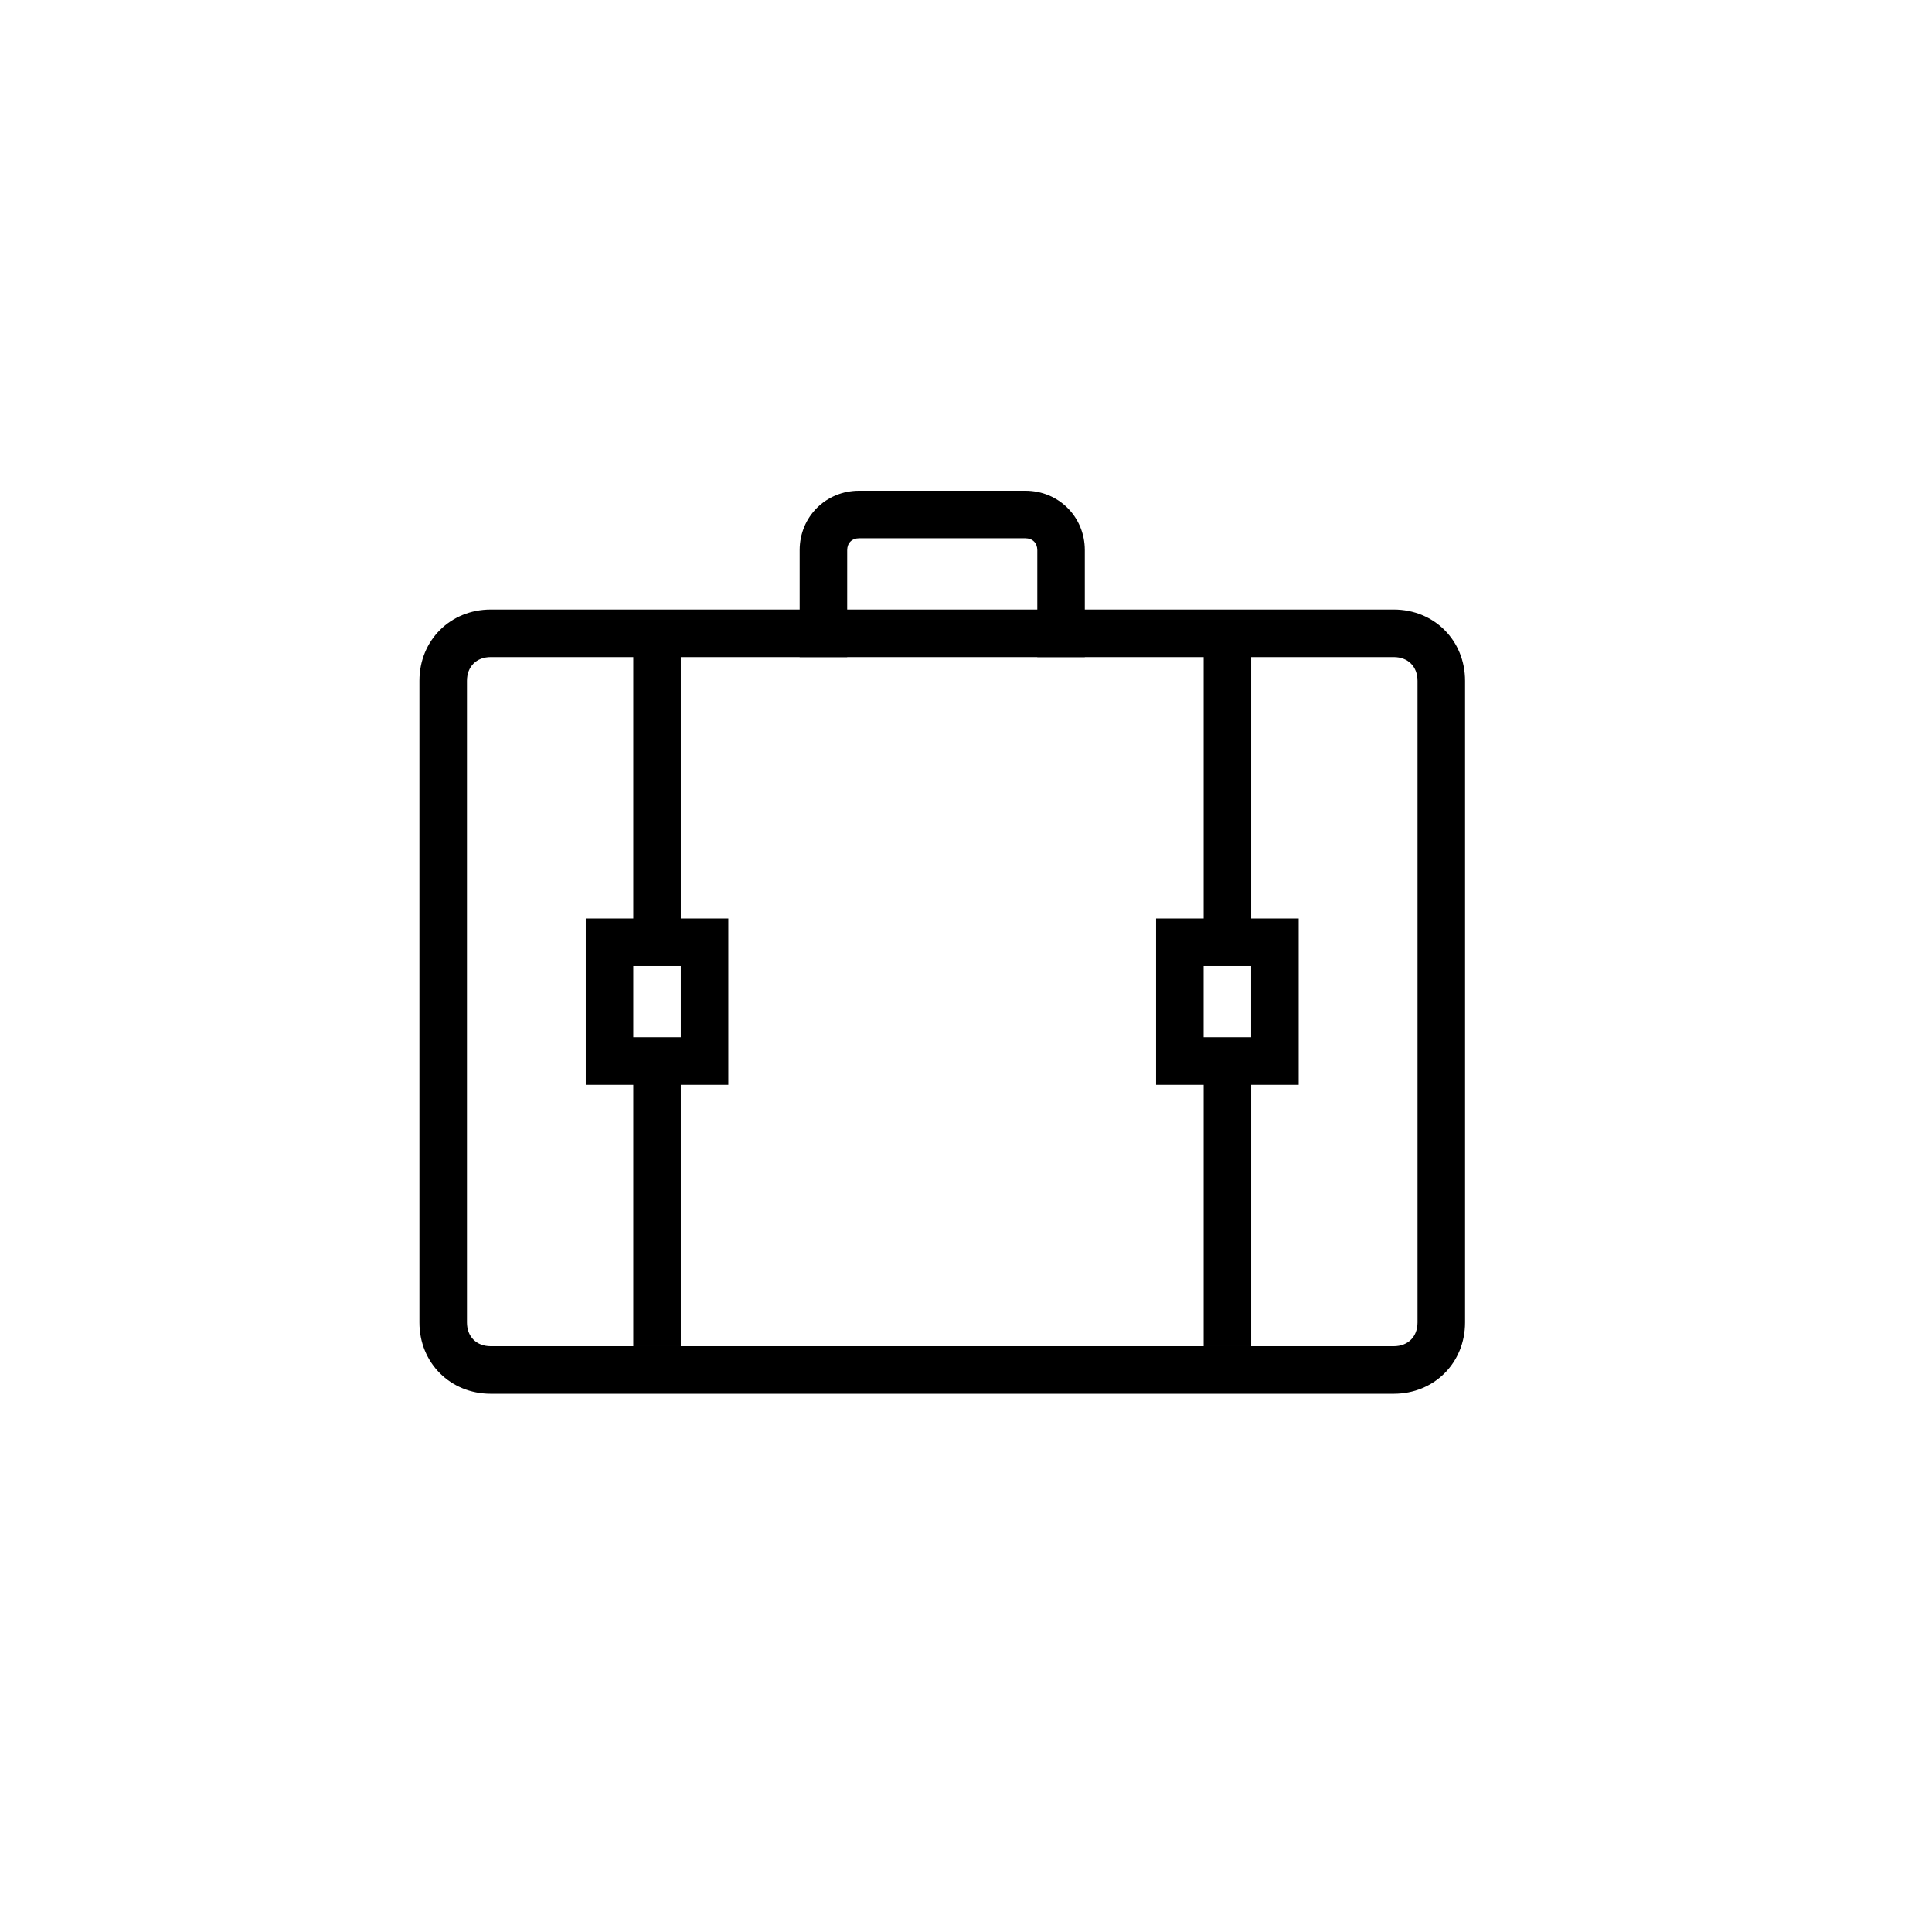 <?xml version="1.0" encoding="UTF-8"?>
<!-- The Best Svg Icon site in the world: iconSvg.co, Visit us! https://iconsvg.co -->
<svg fill="#000000" width="800px" height="800px" version="1.1" viewBox="144 144 512 512" xmlns="http://www.w3.org/2000/svg">
 <g>
  <path d="m513.36 513.36h-239.31c-10.707 0-18.895-8.188-18.895-18.895v-170.04c0-10.707 8.188-18.895 18.895-18.895h239.31c10.707 0 18.895 8.188 18.895 18.895v170.04c0 10.707-8.188 18.895-18.895 18.895zm-239.31-195.23c-3.777 0-6.297 2.519-6.297 6.297v170.04c0 3.777 2.519 6.297 6.297 6.297h239.31c3.777 0 6.297-2.519 6.297-6.297v-170.04c0-3.777-2.519-6.297-6.297-6.297z"/>
  <path d="m431.49 318.13h-12.594v-28.34c0-1.891-1.258-3.148-3.148-3.148h-44.082c-1.891 0-3.148 1.258-3.148 3.148l-0.004 28.34h-12.594v-28.34c0-8.816 6.926-15.742 15.742-15.742h44.082c8.816 0 15.742 6.926 15.742 15.742z"/>
  <path d="m311.83 311.83h12.594v81.867h-12.594z"/>
  <path d="m311.83 425.19h12.594v75.57h-12.594z"/>
  <path d="m337.02 431.49h-37.785v-44.082h37.785zm-25.191-12.598h12.594v-18.895h-12.594z"/>
  <path d="m462.98 311.83h12.594v81.867h-12.594z"/>
  <path d="m462.98 425.19h12.594v75.57h-12.594z"/>
  <path d="m488.16 431.49h-37.785v-44.082h37.785zm-25.188-12.598h12.594v-18.895h-12.594z"/>
 </g>
</svg>